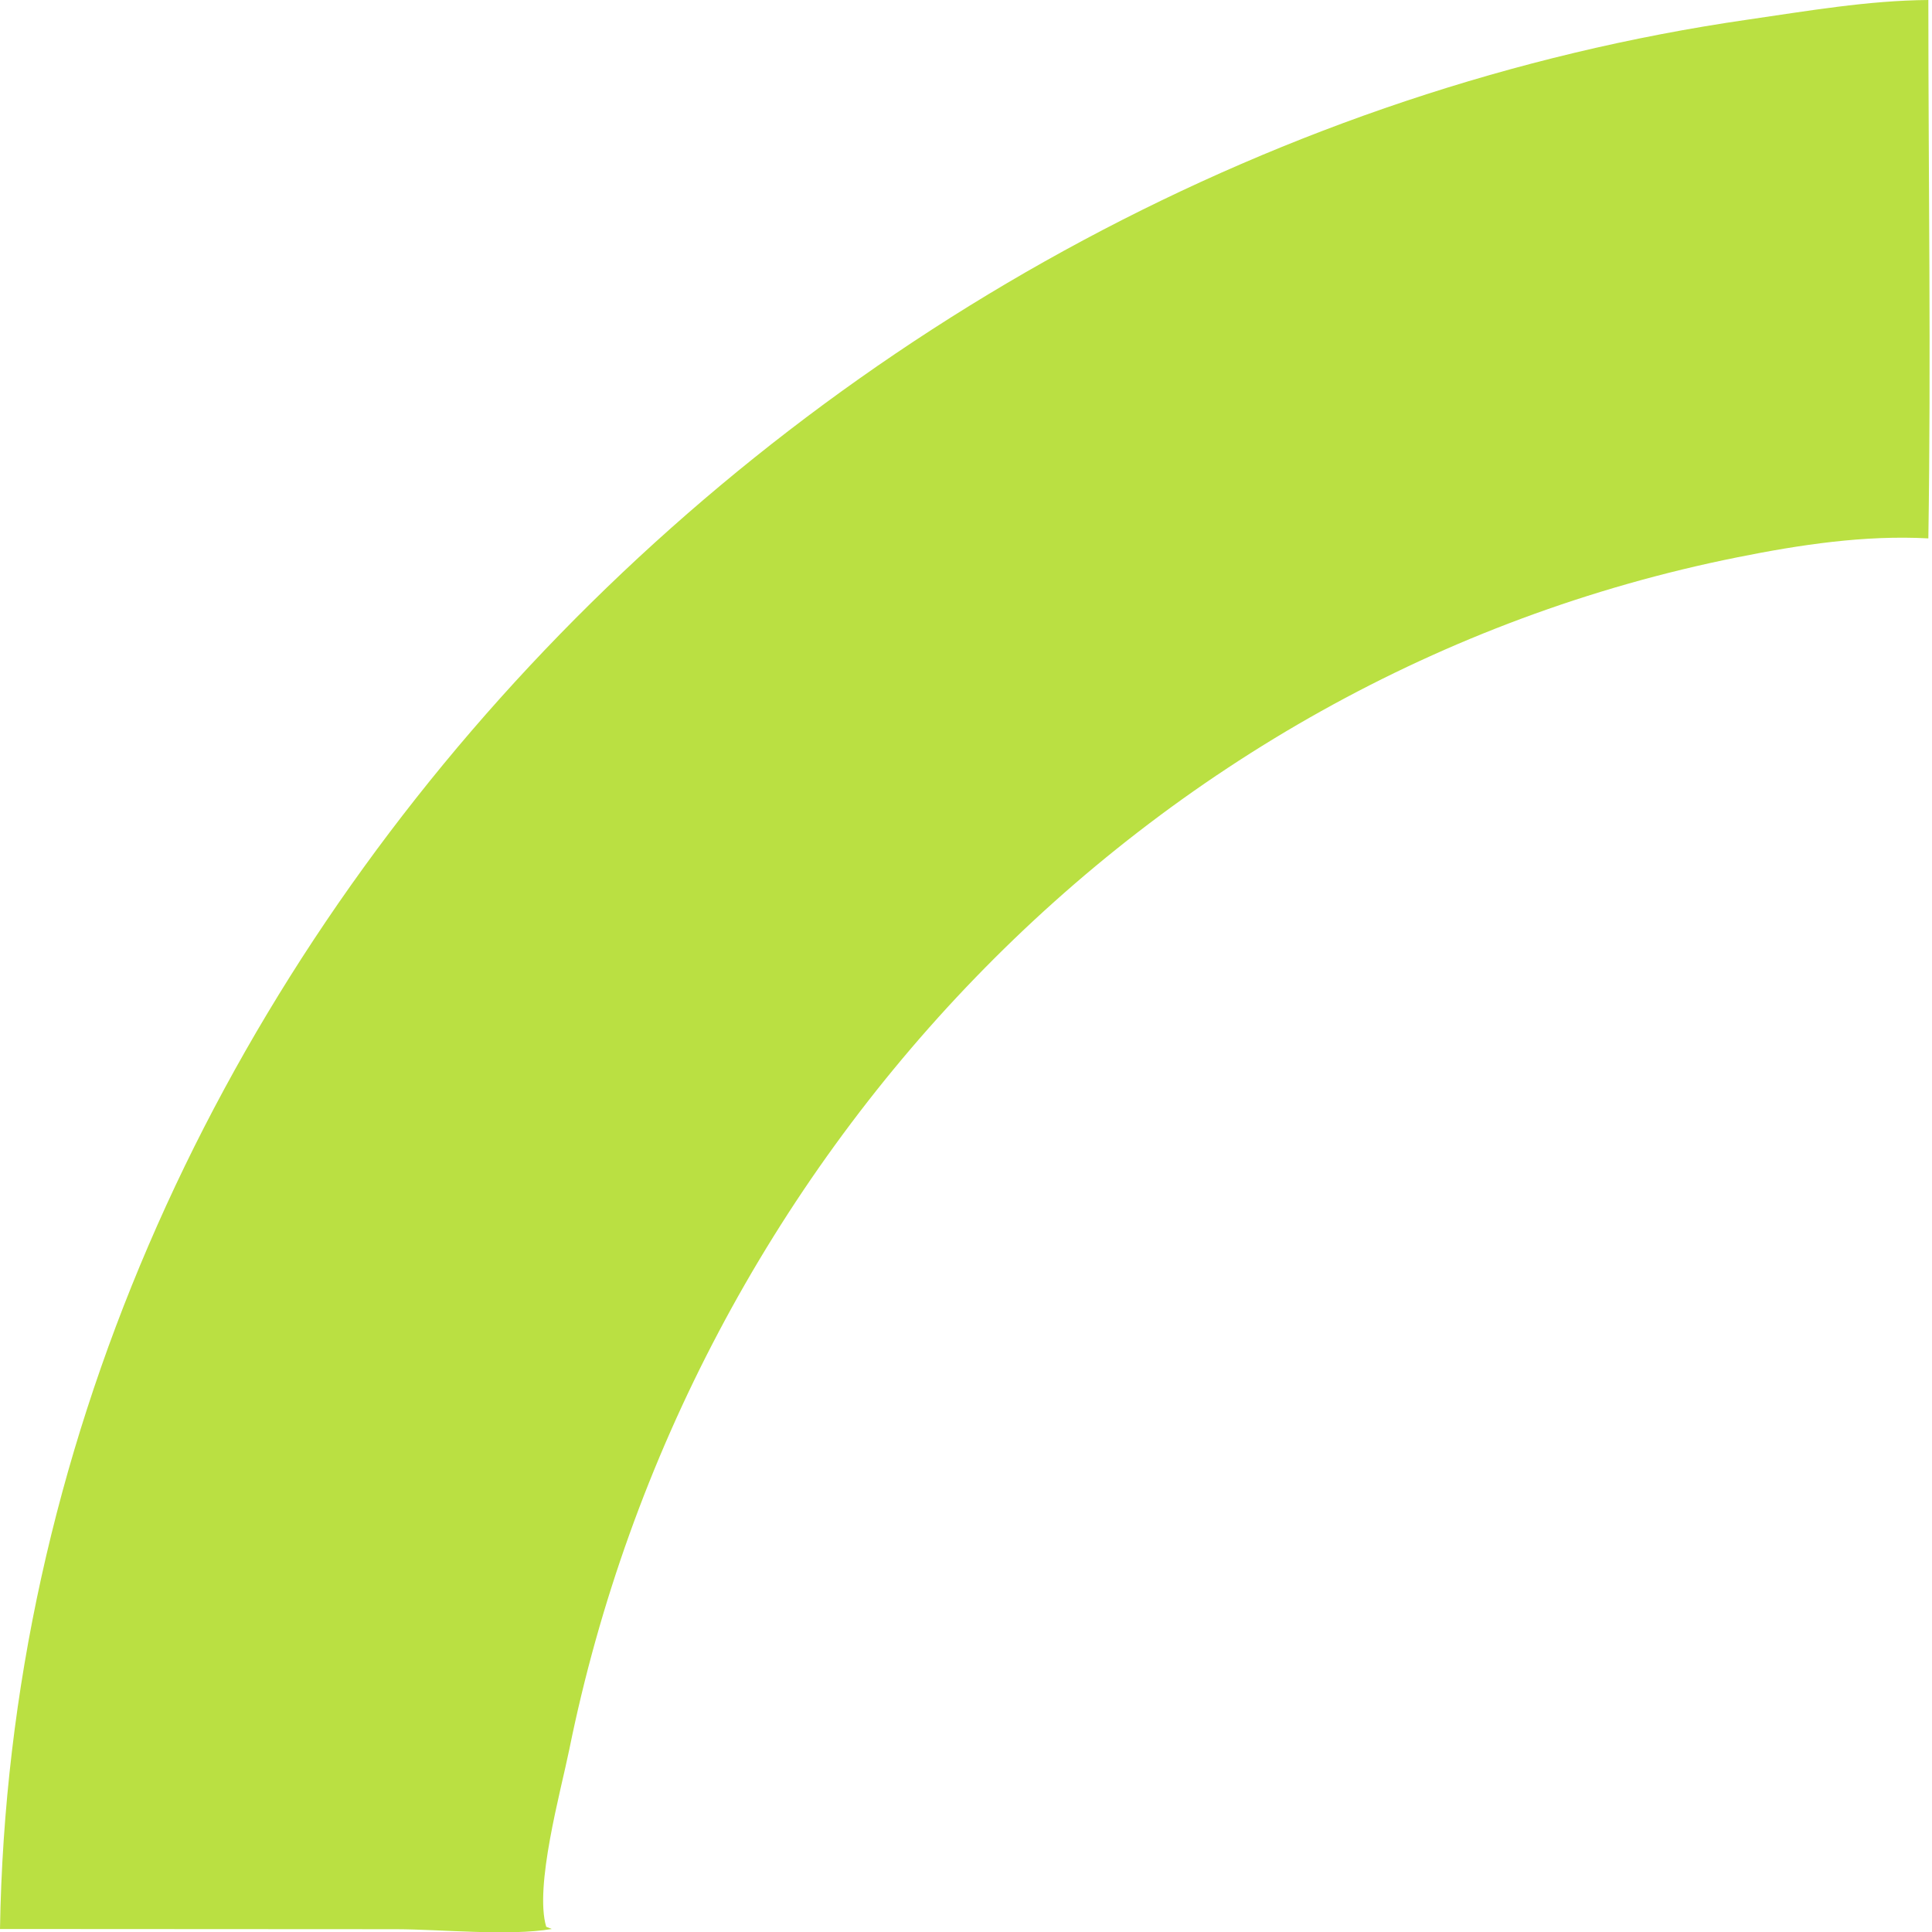 <?xml version="1.0" encoding="utf-8"?>
<svg xmlns="http://www.w3.org/2000/svg" fill="none" height="100%" overflow="visible" preserveAspectRatio="none" style="display: block;" viewBox="0 0 18 18" width="100%">
<path d="M0 17.972C0.145 9.045 7.595 1.441 16.282 0.183C16.835 0.103 17.406 0.004 17.966 0C17.966 1.671 17.992 3.346 17.966 5.016C17.371 4.984 16.771 5.075 16.188 5.192C10.656 6.3 6.416 10.823 5.304 16.299C5.224 16.692 4.977 17.578 5.089 17.951L5.141 17.972C4.739 18.04 4.115 17.975 3.689 17.974L0 17.972Z" fill="#BAE042" id="Vector"/>
</svg>